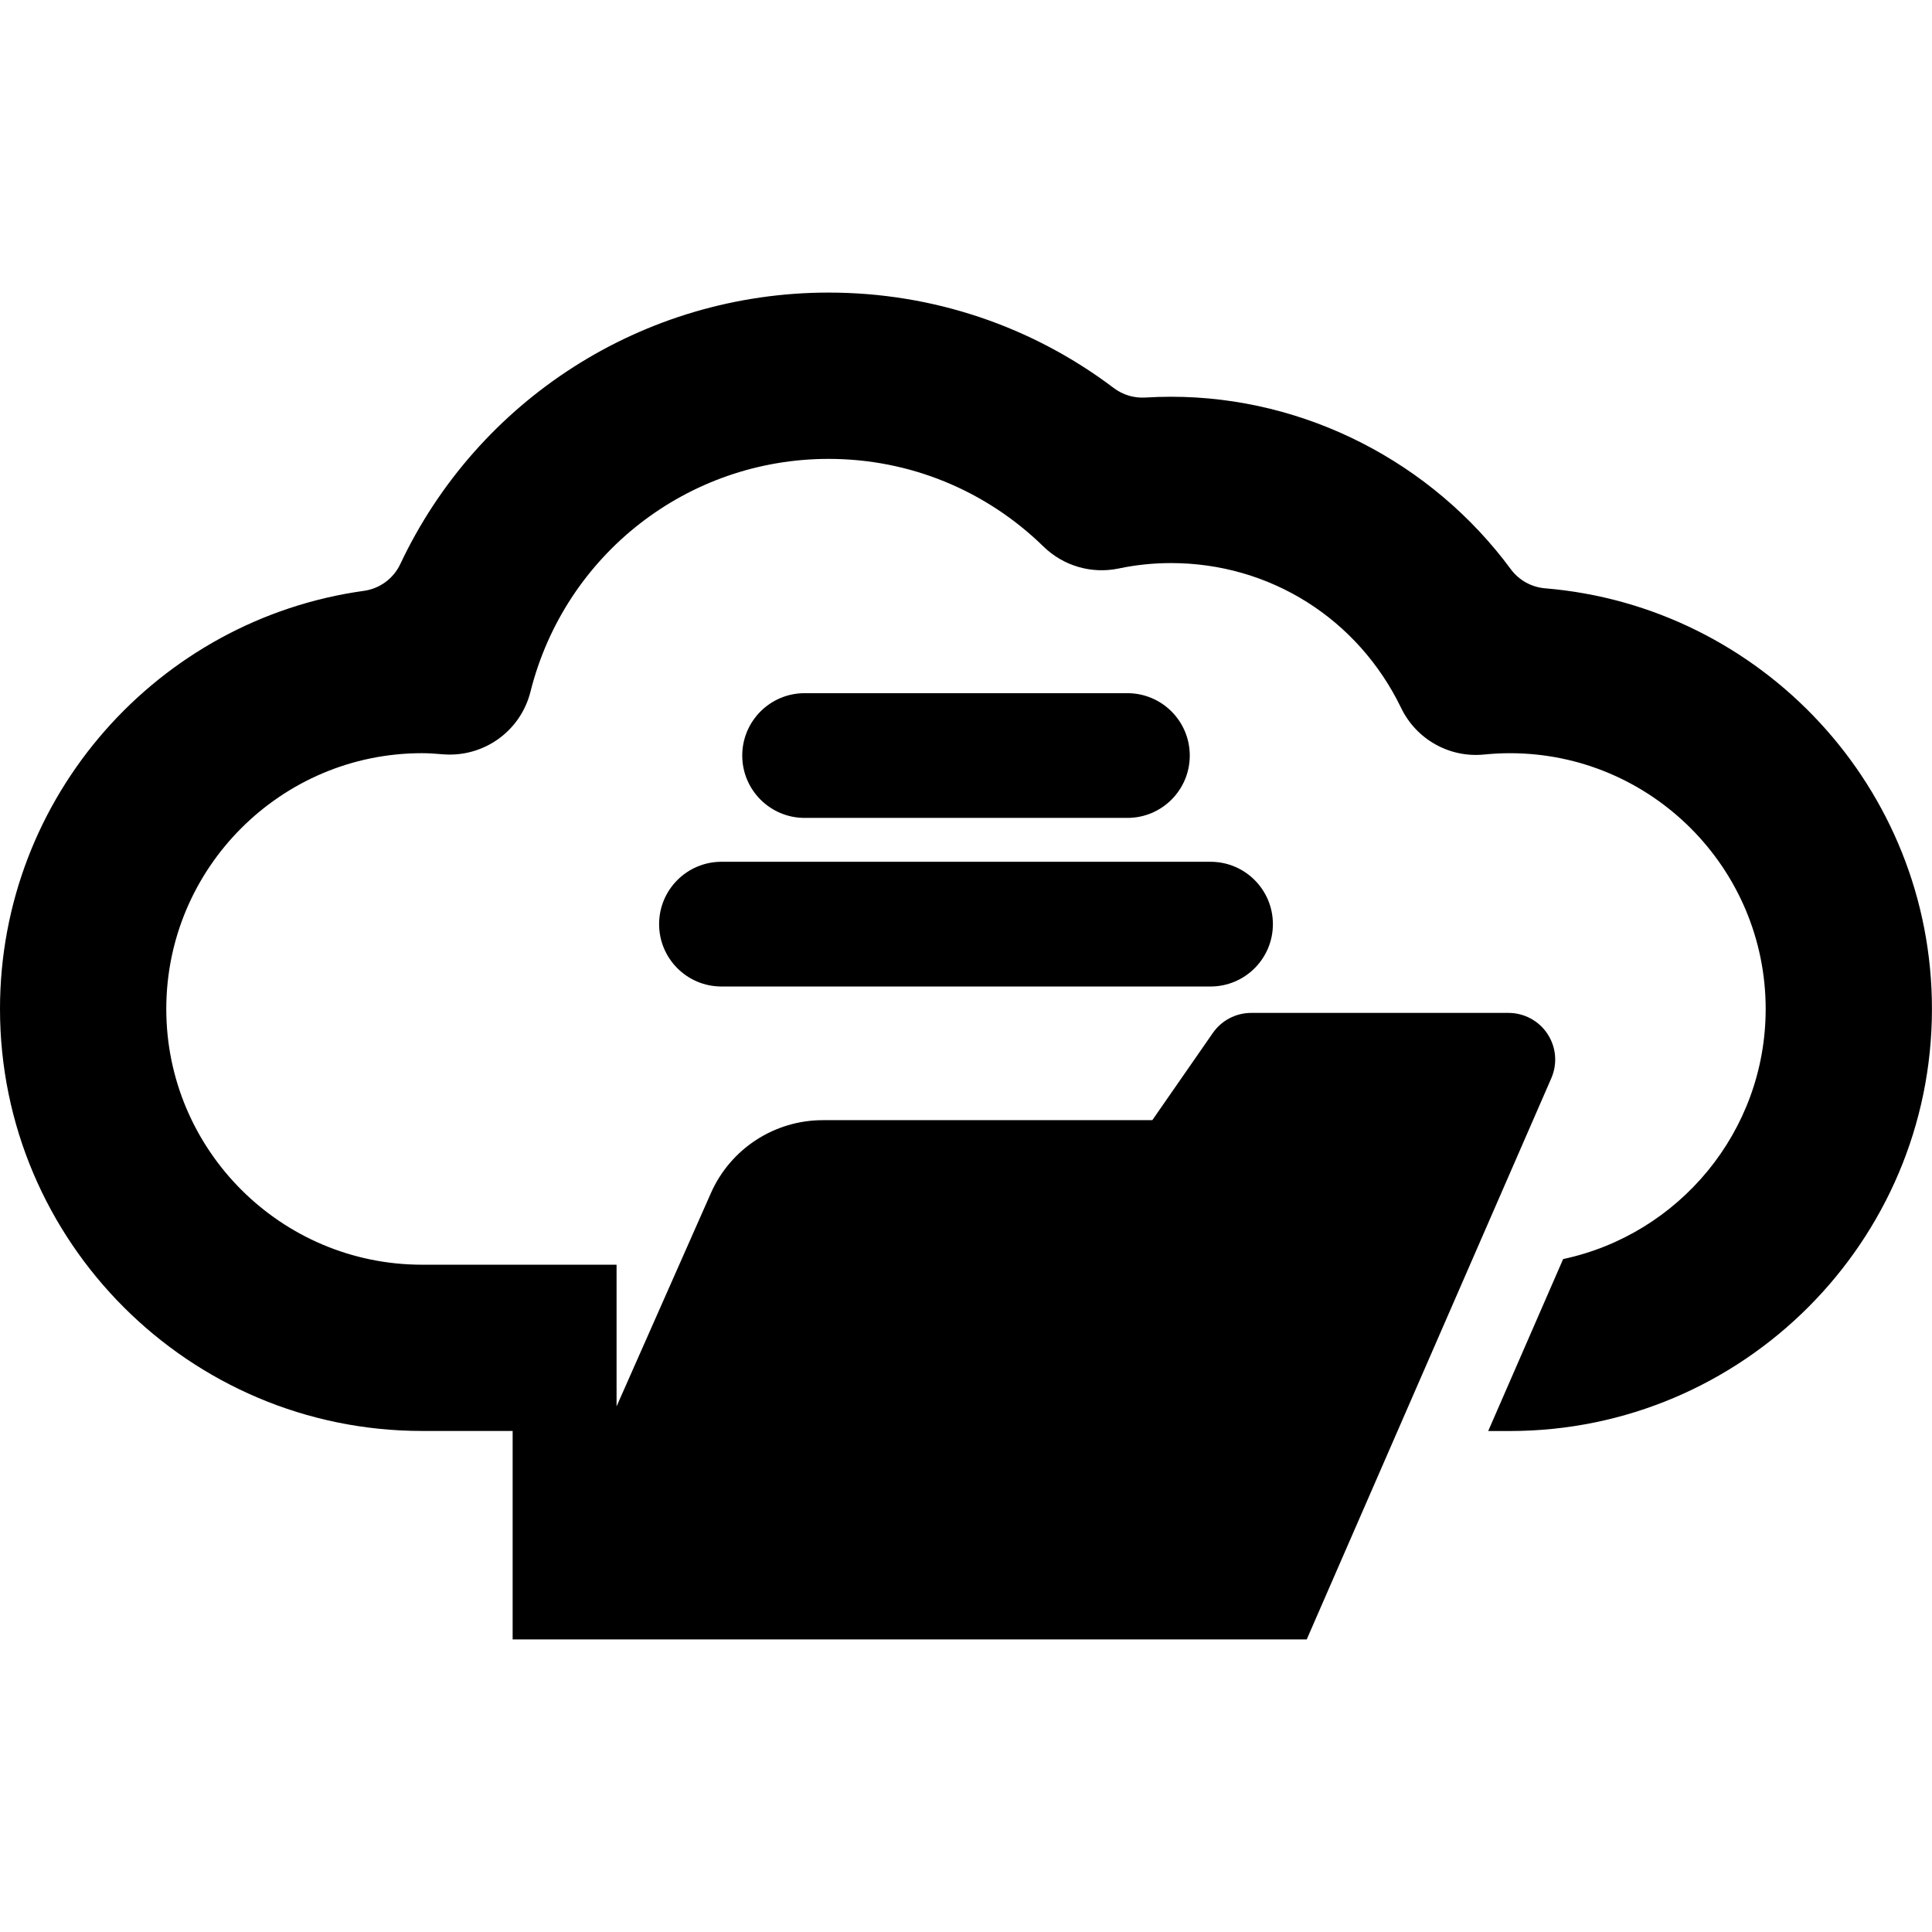 <?xml version="1.0" encoding="iso-8859-1"?>
<!-- Generator: Adobe Illustrator 16.0.0, SVG Export Plug-In . SVG Version: 6.00 Build 0)  -->
<!DOCTYPE svg PUBLIC "-//W3C//DTD SVG 1.1//EN" "http://www.w3.org/Graphics/SVG/1.1/DTD/svg11.dtd">
<svg version="1.1" id="Capa_1" xmlns="http://www.w3.org/2000/svg" xmlns:xlink="http://www.w3.org/1999/xlink" x="0px" y="0px"
	 width="99.34px" height="99.339px" viewBox="0 0 99.34 99.339" style="enable-background:new 0 0 99.34 99.339;"
	 xml:space="preserve">
<g>
	<g>
		<path d="M79.447,30.25c-0.701-0.058-1.346-0.416-1.764-0.982C73.637,23.784,67.135,20.4,60.213,20.4
			c-0.441,0-0.884,0.014-1.326,0.041c-0.582,0.035-1.153-0.138-1.619-0.489c-4.211-3.184-9.314-4.908-14.66-4.908
			c-9.572,0-18.068,5.554-22.026,13.96c-0.352,0.746-1.057,1.264-1.874,1.377C8.153,31.844,0,40.927,0,51.877
			c0,11.966,9.735,21.7,21.701,21.7h4.658v10.718h0.045H67.19l12.575-28.854c0.324-0.742,0.252-1.597-0.192-2.273
			c-0.442-0.678-1.199-1.086-2.009-1.086H64.335c-0.786,0-1.524,0.386-1.973,1.031l-3.112,4.484H42.311
			c-2.493,0-4.75,1.471-5.757,3.749l-4.851,10.968v-7.285H21.701c-7.252,0-13.151-5.899-13.151-13.15
			c0-7.252,5.899-13.152,13.151-13.152c0.366,0,0.726,0.029,1.085,0.059c2.089,0.163,3.982-1.193,4.49-3.221
			c1.769-7.047,8.073-11.97,15.331-11.97c4.146,0,8.071,1.603,11.05,4.51c1.019,0.993,2.464,1.417,3.858,1.127
			c0.887-0.187,1.793-0.28,2.697-0.28c5.077,0,9.611,2.855,11.832,7.45c0.781,1.616,2.488,2.576,4.274,2.393
			c0.444-0.044,0.888-0.067,1.319-0.067c7.252,0,13.151,5.9,13.151,13.152c0,6.312-4.472,11.596-10.414,12.858l-3.853,8.842h1.115
			c11.965,0,21.701-9.734,21.701-21.7C99.342,40.52,90.571,31.172,79.447,30.25z"/>
		<path d="M57.969,42.055c1.771,0,3.207-1.436,3.207-3.206c0-1.771-1.437-3.207-3.207-3.207H41.372c-1.77,0-3.207,1.436-3.207,3.207
			s1.437,3.206,3.207,3.206H57.969z"/>
		<path d="M33.89,47.518c0,1.771,1.436,3.206,3.207,3.206h25.146c1.771,0,3.207-1.436,3.207-3.206c0-1.771-1.435-3.207-3.207-3.207
			H37.097C35.326,44.311,33.89,45.746,33.89,47.518z"/>
	</g>
</g>
<g>
</g>
<g>
</g>
<g>
</g>
<g>
</g>
<g>
</g>
<g>
</g>
<g>
</g>
<g>
</g>
<g>
</g>
<g>
</g>
<g>
</g>
<g>
</g>
<g>
</g>
<g>
</g>
<g>
</g>
</svg>

